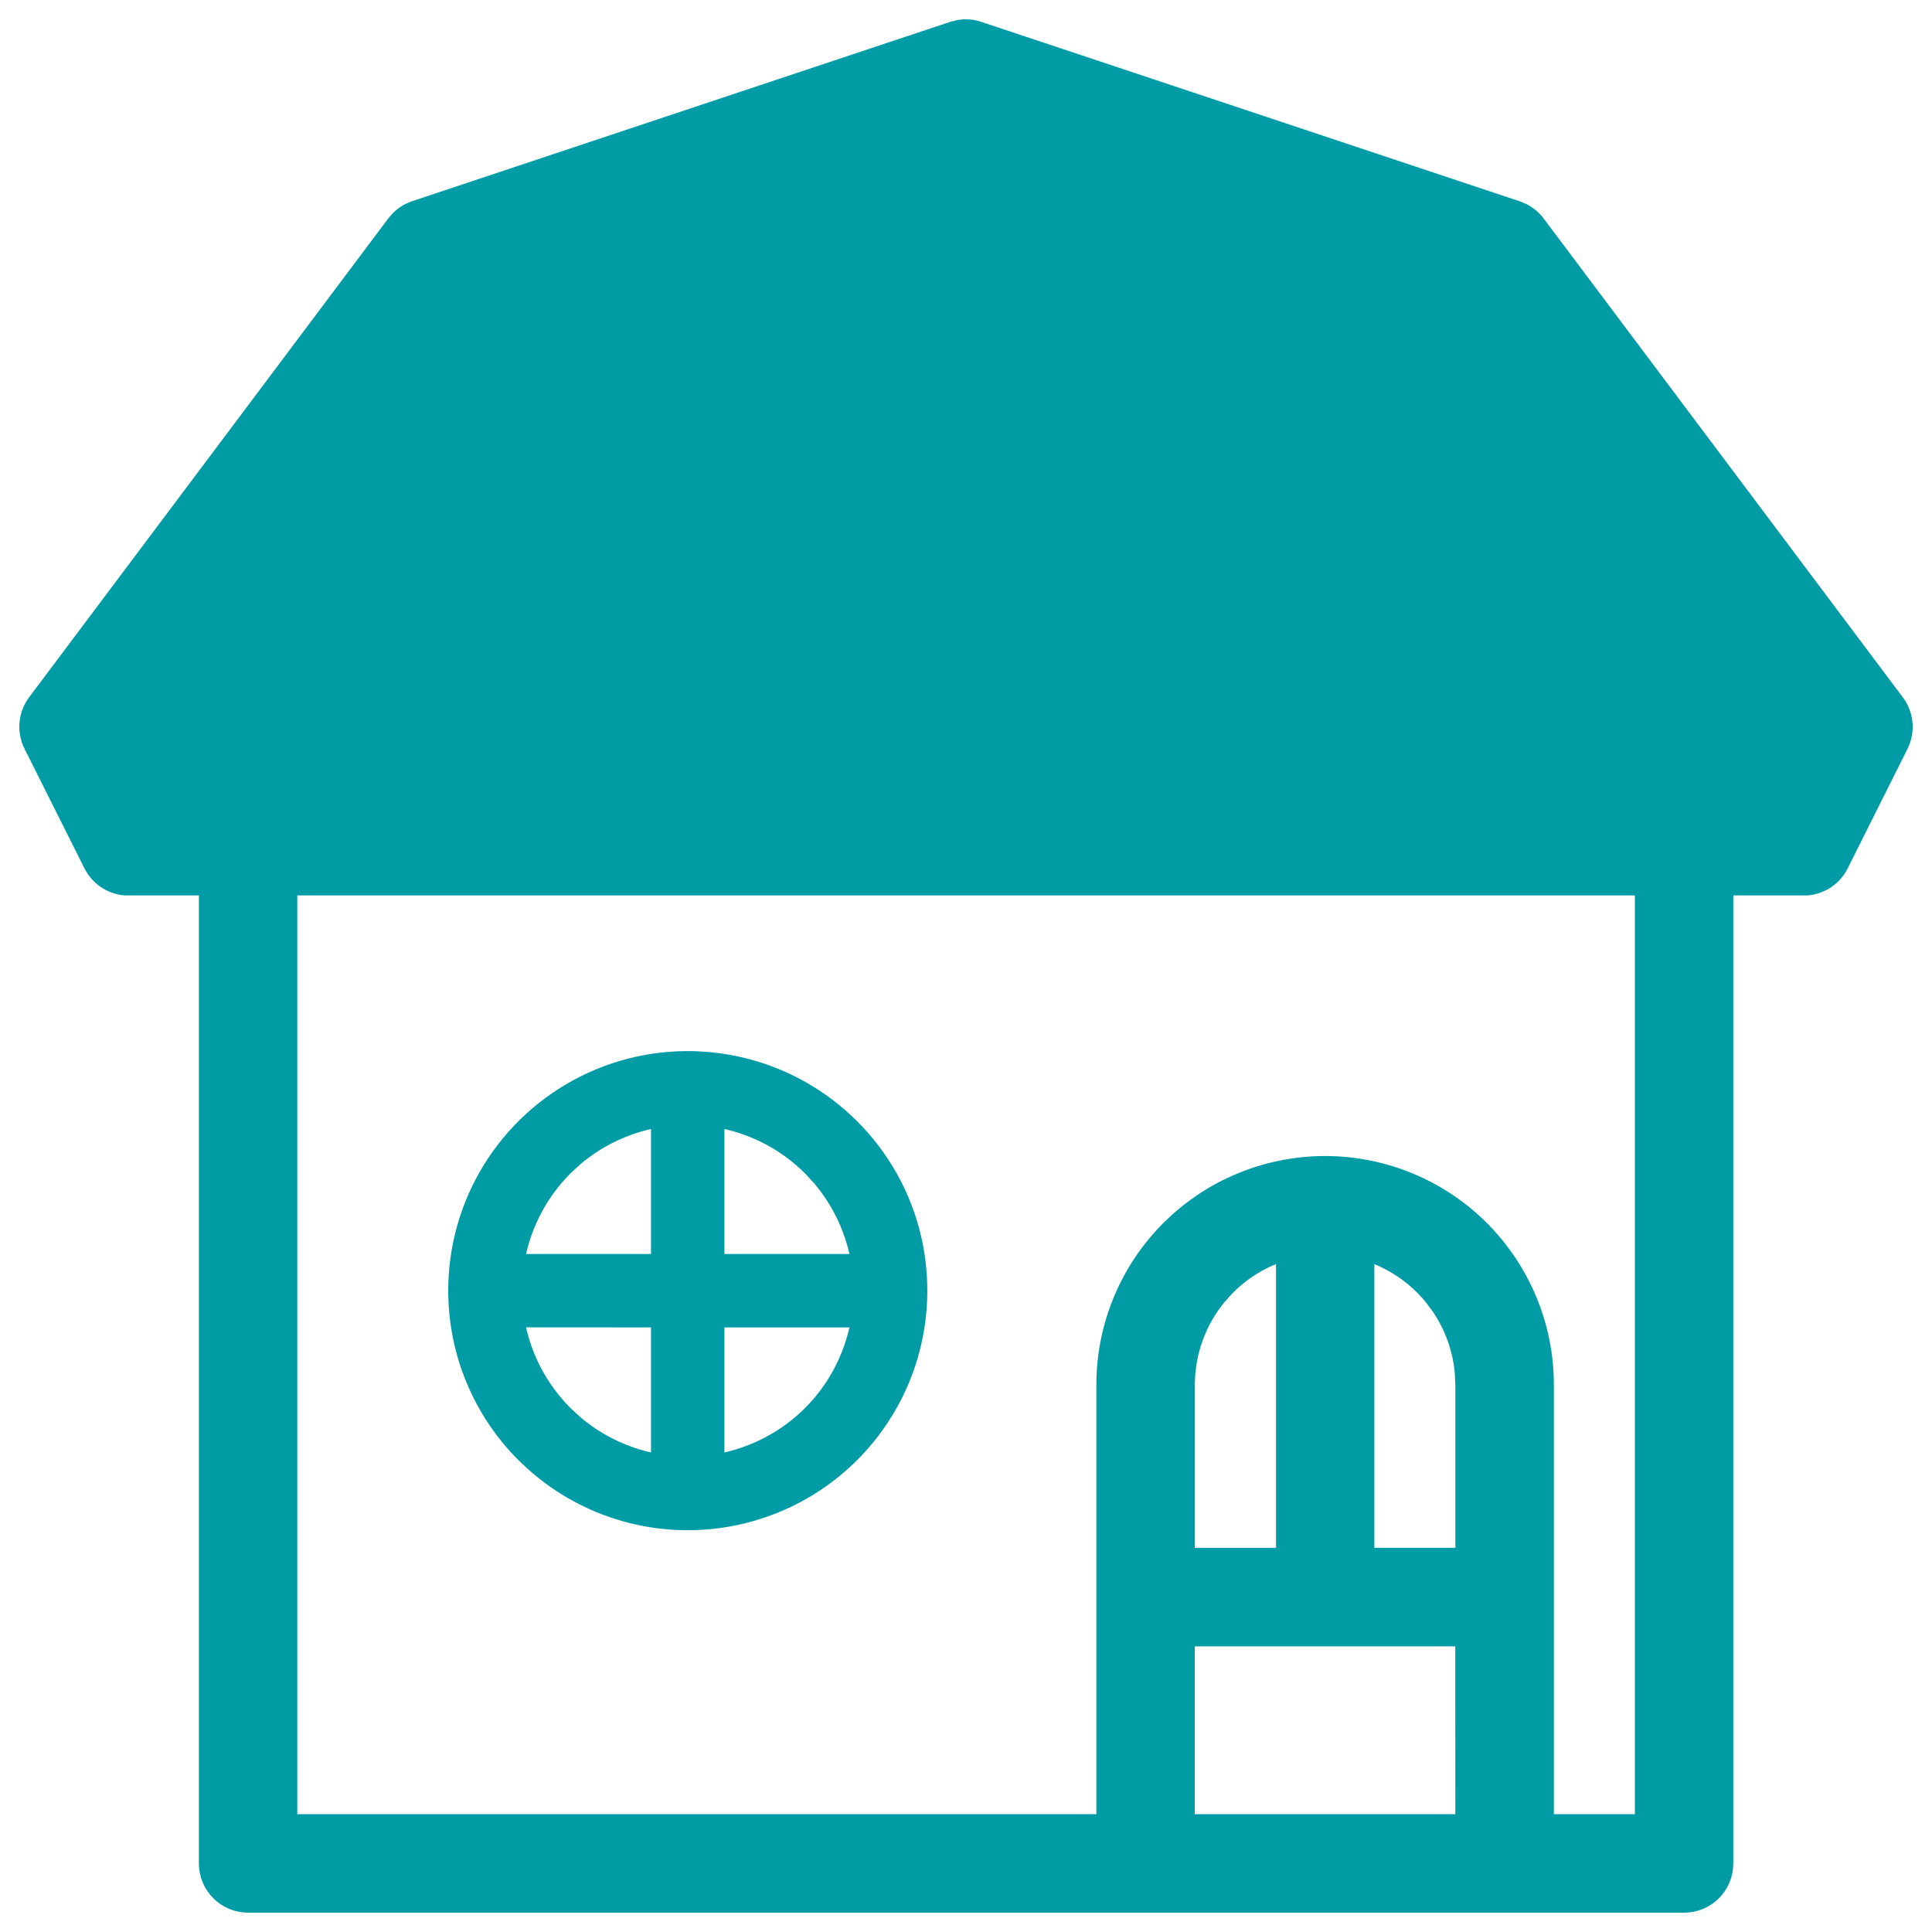 <svg xmlns="http://www.w3.org/2000/svg" width="50" height="50" viewBox="0 0 50 50" fill="none"><path d="M24.83 0.763C24.993 0.736 25.161 0.75 25.318 0.803L39.256 5.448L39.399 5.509C39.537 5.58 39.657 5.681 39.751 5.806L49.039 18.189H49.04C49.155 18.341 49.227 18.521 49.245 18.711C49.264 18.9 49.229 19.092 49.145 19.263L49.145 19.265L47.595 22.36C47.517 22.516 47.401 22.65 47.258 22.748C47.114 22.846 46.948 22.907 46.775 22.923L46.764 22.924H44.608V48.226C44.608 48.497 44.501 48.758 44.309 48.95C44.141 49.118 43.92 49.222 43.685 49.245L43.584 49.25H6.419C6.182 49.249 5.953 49.166 5.771 49.017L5.696 48.949C5.505 48.757 5.398 48.497 5.397 48.226V22.924H3.24L3.229 22.923C3.099 22.91 2.971 22.873 2.855 22.814L2.744 22.746C2.6 22.647 2.484 22.512 2.406 22.355V22.355L0.855 19.261L0.854 19.259C0.771 19.088 0.736 18.897 0.755 18.707C0.773 18.518 0.845 18.337 0.96 18.186H0.961L10.251 5.8L10.351 5.687C10.457 5.581 10.585 5.501 10.727 5.45L10.732 5.448L24.67 0.803L24.83 0.763ZM7.444 47.201H28.624V35.838C28.624 34.334 29.221 32.892 30.284 31.828L30.488 31.635C31.528 30.693 32.884 30.168 34.294 30.168C35.797 30.168 37.239 30.765 38.303 31.828C39.366 32.892 39.964 34.334 39.964 35.838V47.201H42.56V22.924H7.444V47.201ZM30.671 47.201H37.914L37.912 42.358H30.671V47.201ZM33.273 32.361C32.676 32.538 32.134 32.866 31.7 33.312L31.492 33.545C30.964 34.191 30.675 34.999 30.673 35.834V40.308L33.273 40.309V32.361ZM35.318 40.308H37.914V35.836L37.9 35.524C37.846 34.905 37.633 34.31 37.283 33.797L37.097 33.547C36.635 32.981 36.014 32.569 35.318 32.362V40.308Z" fill="#009CA6" stroke="#009CA6" stroke-width="0.5"></path><path d="M15.676 27.683C16.733 27.291 17.881 27.199 18.99 27.42L19.211 27.468C20.309 27.729 21.314 28.29 22.113 29.09L22.27 29.252C23.038 30.078 23.563 31.103 23.783 32.213L23.822 32.435C23.989 33.475 23.884 34.54 23.518 35.527L23.435 35.738C22.973 36.852 22.191 37.805 21.188 38.475C20.247 39.103 19.152 39.456 18.024 39.498L17.798 39.502C16.281 39.502 14.825 38.937 13.706 37.924L13.486 37.716C12.342 36.572 11.7 35.02 11.7 33.402L11.704 33.176C11.746 32.049 12.099 30.954 12.727 30.013L12.856 29.828C13.518 28.913 14.421 28.199 15.466 27.766L15.676 27.683ZM13.49 34.252C13.659 35.106 14.076 35.892 14.692 36.51L14.942 36.741C15.515 37.232 16.206 37.565 16.948 37.713V34.253L13.49 34.252ZM18.648 37.713C19.502 37.543 20.288 37.127 20.905 36.511C21.522 35.894 21.938 35.107 22.107 34.254H18.648V37.713ZM18.648 32.554H22.107C21.96 31.812 21.627 31.121 21.137 30.548L20.905 30.297C20.288 29.68 19.502 29.264 18.648 29.095V32.554ZM16.948 29.095C16.207 29.242 15.516 29.575 14.943 30.065L14.693 30.297C14.076 30.914 13.66 31.7 13.49 32.554H16.948V29.095Z" fill="#009CA6" stroke="#009CA6" stroke-width="0.2"></path></svg>
